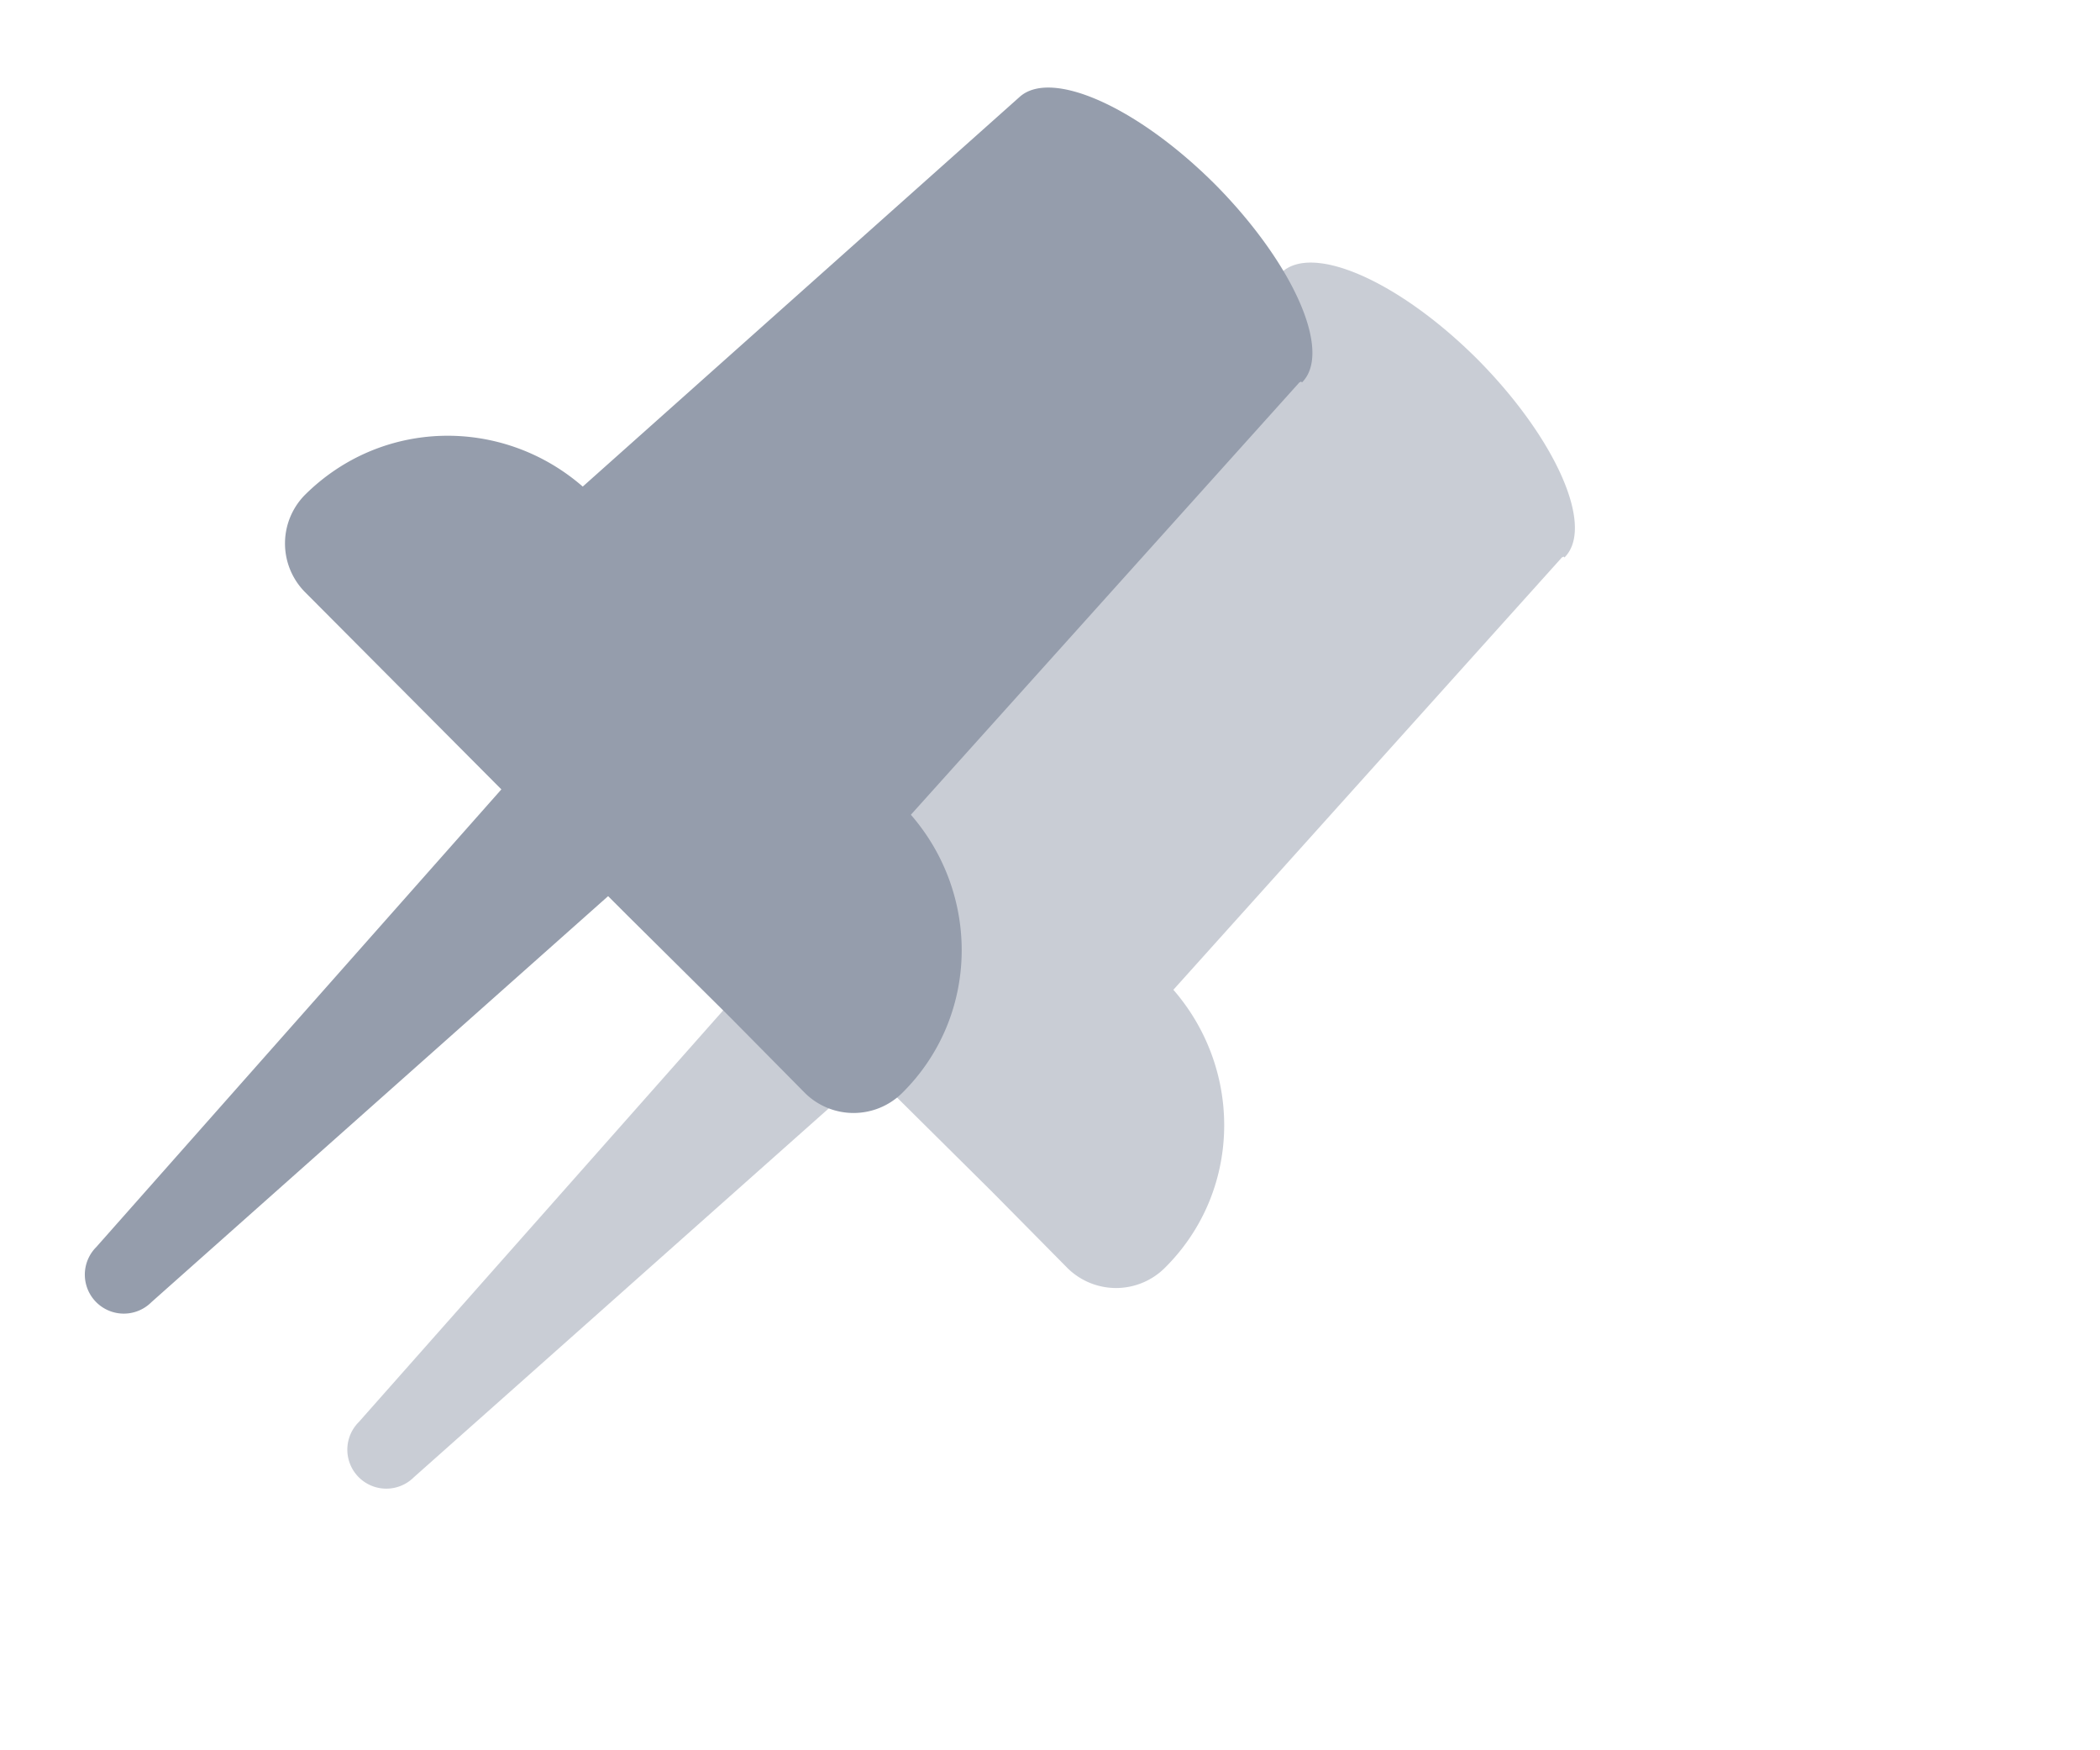 <svg width="24" height="20" viewBox="0 0 24 20" fill="none" xmlns="http://www.w3.org/2000/svg"><path id="stucky-off-alias" d="M17.88 6.37c.35-.35-.1-1.36-.99-2.26-.89-.89-1.88-1.33-2.24-1L9.66 7.56c-.92-.8-2.3-.78-3.18.1a.79.79 0 000 1.1l2.25 2.26-4.63 5.23a.44.44 0 00.63.63l5.22-4.64.22.22 1.17 1.16.86.87a.79.79 0 001.11 0c.88-.87.9-2.26.1-3.18l4.44-4.94.02-.01z" fill="#959DAC" opacity=".5"/><path id="stucky-off" d="M14.88 4.37c.35-.35-.1-1.36-.99-2.26-.89-.89-1.88-1.33-2.24-1L6.66 5.56c-.92-.8-2.3-.78-3.18.1a.79.79 0 000 1.1l2.25 2.26-4.63 5.23a.44.44 0 00.63.63l5.22-4.64.22.22 1.17 1.16.86.87a.79.79 0 001.11 0c.88-.87.9-2.26.1-3.18l4.44-4.94.02-.01z" fill="#959DAC"/></svg>